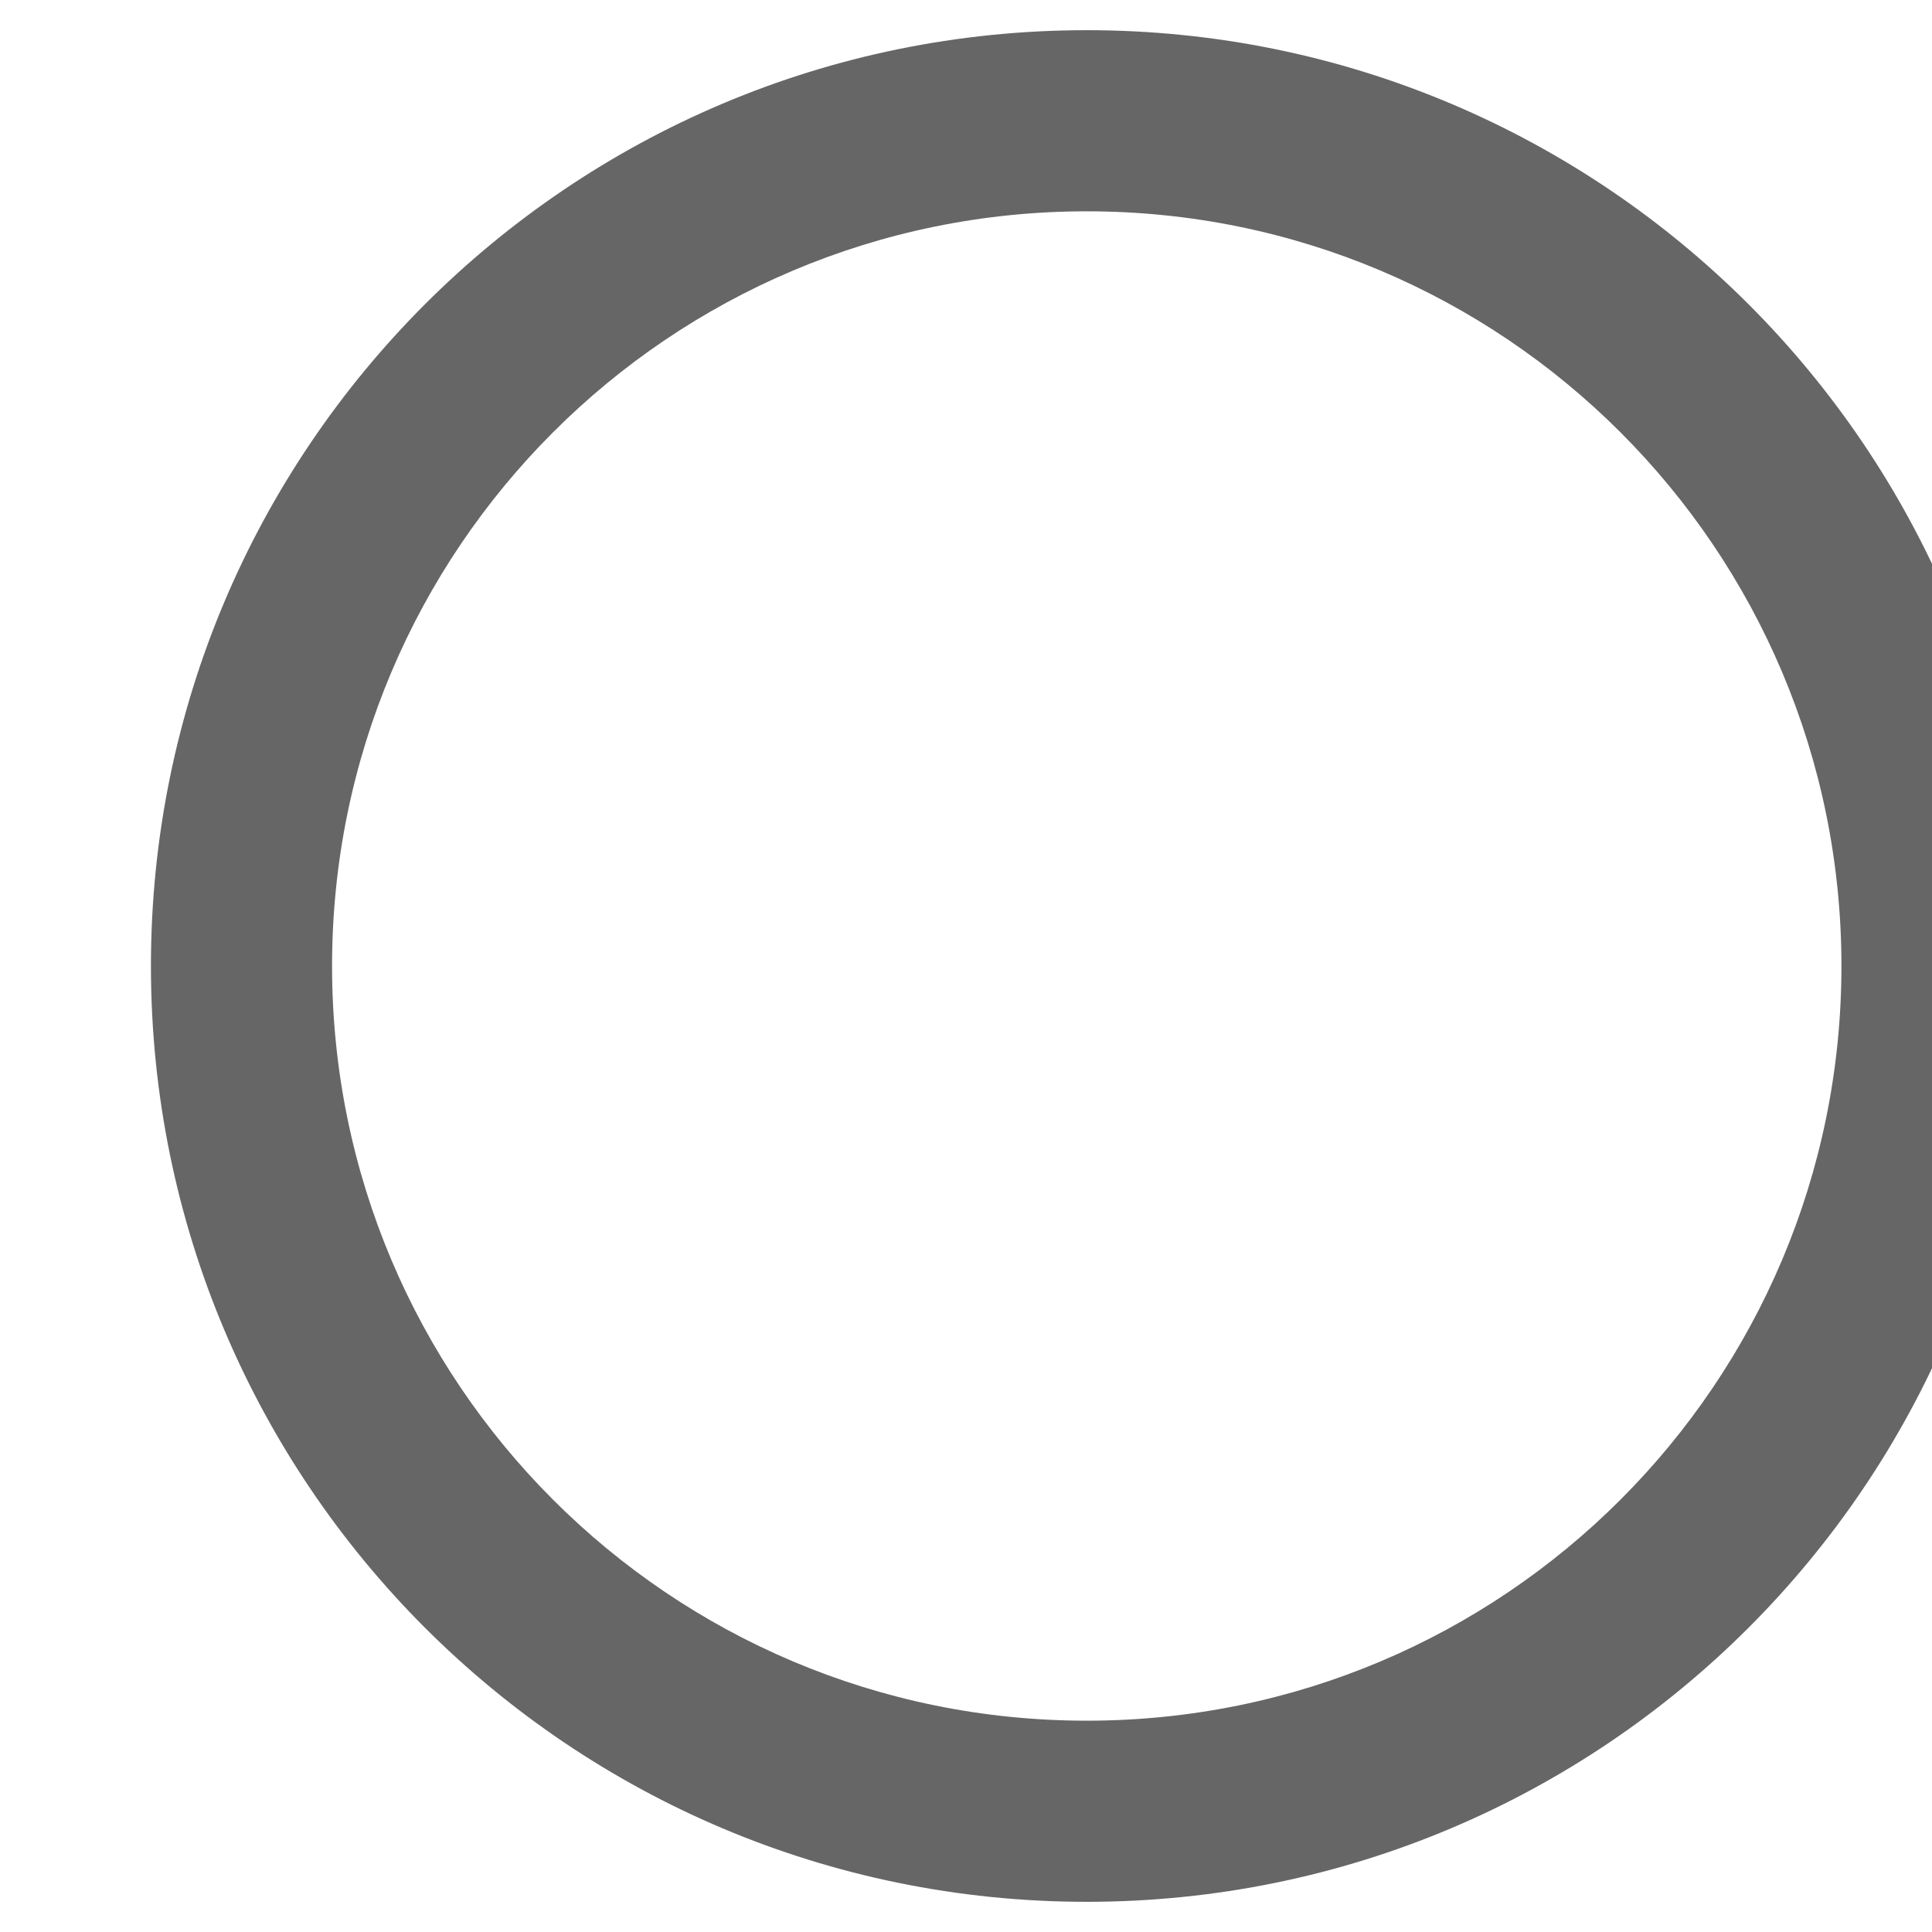 <svg aria-hidden="true" width='10px' height='10px' focusable="false" data-icon="checked" role="img" xmlns="http://www.w3.org/2000/svg" viewBox="0 0 448 512"><path fill="#666" d="M256 8C119 8 8 119 8 256s111 248 248 248 248-111 248-248S393 8 256 8zm0 448c-110.5 0-200-89.5-200-200S145.5 56 256 56s200 89.5 200 200-89.5 200-200 200z" class=""></path></svg>